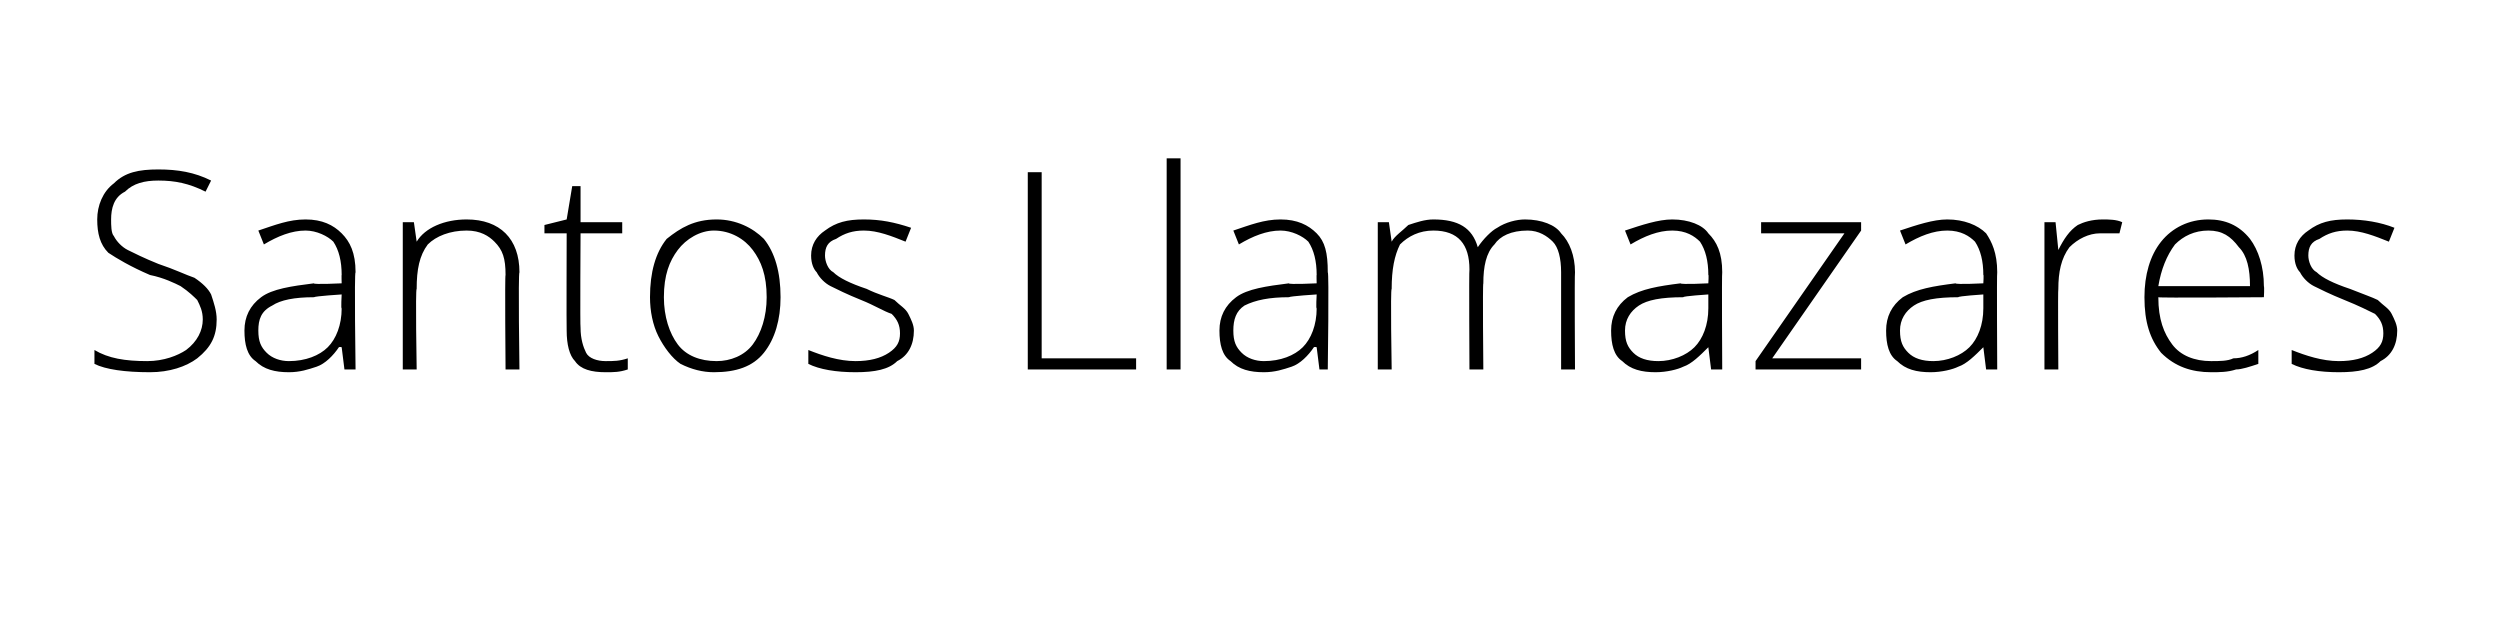 <?xml version="1.0" standalone="no"?><!DOCTYPE svg PUBLIC "-//W3C//DTD SVG 1.1//EN" "http://www.w3.org/Graphics/SVG/1.1/DTD/svg11.dtd"><svg xmlns="http://www.w3.org/2000/svg" version="1.1" width="90px" height="22.4px" viewBox="0 0 90 22.4">  <desc>Santos Llamazares</desc>  <defs/>  <g id="Polygon123411">    <path d="M 7.8 11.5 C 7.8 12.1 7.6 12.5 7.1 12.9 C 6.7 13.2 6.1 13.4 5.4 13.4 C 4.5 13.4 3.8 13.3 3.4 13.1 C 3.4 13.1 3.4 12.6 3.4 12.6 C 3.9 12.9 4.5 13 5.3 13 C 5.9 13 6.4 12.8 6.7 12.6 C 7.1 12.3 7.3 11.9 7.3 11.5 C 7.3 11.2 7.2 11 7.1 10.8 C 7 10.7 6.8 10.5 6.5 10.3 C 6.3 10.2 5.9 10 5.4 9.9 C 4.7 9.6 4.2 9.3 3.9 9.1 C 3.6 8.8 3.5 8.4 3.5 7.9 C 3.5 7.4 3.7 6.9 4.1 6.6 C 4.5 6.2 5 6.1 5.7 6.1 C 6.4 6.1 7 6.2 7.6 6.5 C 7.6 6.5 7.4 6.9 7.4 6.9 C 6.8 6.6 6.3 6.5 5.7 6.5 C 5.2 6.5 4.8 6.6 4.5 6.9 C 4.1 7.1 4 7.5 4 7.9 C 4 8.1 4 8.4 4.1 8.5 C 4.2 8.7 4.4 8.9 4.6 9 C 4.8 9.1 5.2 9.3 5.7 9.5 C 6.3 9.7 6.7 9.9 7 10 C 7.3 10.2 7.5 10.4 7.6 10.6 C 7.7 10.9 7.8 11.2 7.8 11.5 Z M 12.4 13.3 L 12.3 12.5 C 12.3 12.5 12.23 12.48 12.2 12.5 C 12 12.8 11.7 13.1 11.4 13.2 C 11.1 13.3 10.8 13.4 10.4 13.4 C 9.9 13.4 9.5 13.3 9.2 13 C 8.9 12.8 8.8 12.4 8.8 11.9 C 8.8 11.4 9 11 9.4 10.7 C 9.8 10.4 10.5 10.3 11.3 10.2 C 11.28 10.25 12.3 10.2 12.3 10.2 C 12.3 10.2 12.29 9.87 12.3 9.9 C 12.3 9.4 12.2 9 12 8.7 C 11.8 8.5 11.4 8.3 11 8.3 C 10.5 8.3 10 8.5 9.5 8.8 C 9.5 8.8 9.3 8.3 9.3 8.3 C 9.9 8.1 10.4 7.9 11 7.9 C 11.6 7.9 12 8.1 12.3 8.4 C 12.6 8.7 12.8 9.1 12.8 9.8 C 12.75 9.79 12.8 13.3 12.8 13.3 L 12.4 13.3 Z M 10.4 13 C 11 13 11.5 12.8 11.8 12.5 C 12.1 12.2 12.3 11.7 12.3 11.1 C 12.27 11.14 12.3 10.6 12.3 10.6 C 12.3 10.6 11.35 10.66 11.3 10.7 C 10.6 10.7 10.1 10.8 9.8 11 C 9.4 11.2 9.3 11.5 9.3 11.9 C 9.3 12.3 9.4 12.5 9.6 12.7 C 9.8 12.9 10.1 13 10.4 13 Z M 18.2 13.3 C 18.2 13.3 18.17 9.88 18.2 9.9 C 18.2 9.3 18.1 9 17.8 8.7 C 17.6 8.5 17.3 8.3 16.8 8.3 C 16.2 8.3 15.7 8.5 15.4 8.8 C 15.1 9.2 15 9.7 15 10.4 C 14.95 10.39 15 13.3 15 13.3 L 14.5 13.3 L 14.5 8 L 14.9 8 L 15 8.7 C 15 8.7 15 8.74 15 8.7 C 15.3 8.2 16 7.9 16.8 7.9 C 18 7.9 18.7 8.6 18.7 9.8 C 18.65 9.85 18.7 13.3 18.7 13.3 L 18.2 13.3 Z M 21.8 13 C 22.1 13 22.3 13 22.6 12.9 C 22.6 12.9 22.6 13.3 22.6 13.3 C 22.3 13.4 22.1 13.4 21.8 13.4 C 21.3 13.4 20.9 13.3 20.7 13 C 20.5 12.8 20.4 12.4 20.4 11.9 C 20.39 11.86 20.4 8.4 20.4 8.4 L 19.6 8.4 L 19.6 8.1 L 20.4 7.9 L 20.6 6.7 L 20.9 6.7 L 20.9 8 L 22.4 8 L 22.4 8.4 L 20.9 8.4 C 20.9 8.4 20.88 11.79 20.9 11.8 C 20.9 12.2 21 12.5 21.1 12.7 C 21.2 12.9 21.5 13 21.8 13 Z M 28.1 10.7 C 28.1 11.5 27.9 12.2 27.5 12.7 C 27.1 13.2 26.5 13.4 25.7 13.4 C 25.3 13.4 24.9 13.3 24.5 13.1 C 24.2 12.9 23.9 12.5 23.7 12.1 C 23.5 11.7 23.4 11.2 23.4 10.7 C 23.4 9.8 23.6 9.1 24 8.6 C 24.5 8.2 25 7.9 25.8 7.9 C 26.5 7.9 27.1 8.2 27.5 8.6 C 27.9 9.1 28.1 9.8 28.1 10.7 Z M 23.9 10.7 C 23.9 11.4 24.1 12 24.4 12.4 C 24.7 12.8 25.2 13 25.8 13 C 26.3 13 26.8 12.8 27.1 12.4 C 27.4 12 27.6 11.4 27.6 10.7 C 27.6 9.9 27.4 9.4 27.1 9 C 26.8 8.6 26.3 8.3 25.7 8.3 C 25.2 8.3 24.7 8.6 24.4 9 C 24.1 9.4 23.9 9.9 23.9 10.7 Z M 32.9 11.9 C 32.9 12.4 32.7 12.8 32.3 13 C 32 13.3 31.5 13.4 30.8 13.4 C 30.1 13.4 29.5 13.3 29.1 13.1 C 29.1 13.1 29.1 12.6 29.1 12.6 C 29.6 12.8 30.2 13 30.8 13 C 31.3 13 31.7 12.9 32 12.7 C 32.3 12.5 32.4 12.3 32.4 12 C 32.4 11.7 32.3 11.5 32.1 11.3 C 31.8 11.2 31.5 11 31 10.8 C 30.5 10.6 30.1 10.4 29.9 10.3 C 29.7 10.2 29.5 10 29.4 9.8 C 29.3 9.7 29.2 9.5 29.2 9.2 C 29.2 8.8 29.4 8.5 29.7 8.3 C 30.1 8 30.5 7.9 31.1 7.9 C 31.7 7.9 32.2 8 32.8 8.2 C 32.8 8.2 32.6 8.7 32.6 8.7 C 32.1 8.5 31.6 8.3 31.1 8.3 C 30.7 8.3 30.4 8.4 30.1 8.6 C 29.8 8.7 29.7 8.9 29.7 9.2 C 29.7 9.4 29.8 9.7 30 9.8 C 30.2 10 30.6 10.2 31.2 10.4 C 31.6 10.6 32 10.7 32.2 10.8 C 32.4 11 32.6 11.1 32.7 11.3 C 32.8 11.5 32.9 11.7 32.9 11.9 Z M 37 13.3 L 37 6.2 L 37.5 6.2 L 37.5 12.9 L 40.9 12.9 L 40.9 13.3 L 37 13.3 Z M 42.5 13.3 L 42 13.3 L 42 5.7 L 42.5 5.7 L 42.5 13.3 Z M 47.5 13.3 L 47.4 12.5 C 47.4 12.5 47.33 12.48 47.3 12.5 C 47.1 12.8 46.8 13.1 46.5 13.2 C 46.2 13.3 45.9 13.4 45.5 13.4 C 45 13.4 44.6 13.3 44.3 13 C 44 12.8 43.9 12.4 43.9 11.9 C 43.9 11.4 44.1 11 44.5 10.7 C 44.9 10.4 45.6 10.3 46.4 10.2 C 46.38 10.25 47.4 10.2 47.4 10.2 C 47.4 10.2 47.39 9.87 47.4 9.9 C 47.4 9.4 47.3 9 47.1 8.7 C 46.9 8.5 46.5 8.3 46.1 8.3 C 45.6 8.3 45.1 8.5 44.6 8.8 C 44.6 8.8 44.4 8.3 44.4 8.3 C 45 8.1 45.5 7.9 46.1 7.9 C 46.7 7.9 47.1 8.1 47.4 8.4 C 47.7 8.7 47.8 9.1 47.8 9.8 C 47.85 9.79 47.8 13.3 47.8 13.3 L 47.5 13.3 Z M 45.5 13 C 46.1 13 46.6 12.8 46.9 12.5 C 47.2 12.2 47.4 11.7 47.4 11.1 C 47.37 11.14 47.4 10.6 47.4 10.6 C 47.4 10.6 46.44 10.66 46.4 10.7 C 45.7 10.7 45.2 10.8 44.8 11 C 44.5 11.2 44.4 11.5 44.4 11.9 C 44.4 12.3 44.5 12.5 44.7 12.7 C 44.9 12.9 45.2 13 45.5 13 Z M 56.2 13.3 C 56.2 13.3 56.2 9.84 56.2 9.8 C 56.2 9.3 56.1 8.9 55.9 8.7 C 55.7 8.5 55.4 8.3 55 8.3 C 54.4 8.3 54 8.5 53.8 8.8 C 53.5 9.1 53.4 9.6 53.4 10.2 C 53.37 10.21 53.4 13.3 53.4 13.3 L 52.9 13.3 C 52.9 13.3 52.88 9.69 52.9 9.7 C 52.9 8.8 52.5 8.3 51.6 8.3 C 51.1 8.3 50.7 8.5 50.4 8.8 C 50.2 9.2 50.1 9.7 50.1 10.4 C 50.05 10.39 50.1 13.3 50.1 13.3 L 49.6 13.3 L 49.6 8 L 50 8 L 50.1 8.7 C 50.1 8.7 50.1 8.74 50.1 8.7 C 50.2 8.5 50.5 8.3 50.7 8.1 C 51 8 51.3 7.9 51.6 7.9 C 52.5 7.9 53 8.2 53.2 8.9 C 53.2 8.9 53.2 8.9 53.2 8.9 C 53.4 8.6 53.7 8.3 53.9 8.2 C 54.2 8 54.6 7.9 54.9 7.9 C 55.5 7.9 56 8.1 56.2 8.4 C 56.5 8.7 56.7 9.2 56.7 9.8 C 56.68 9.85 56.7 13.3 56.7 13.3 L 56.2 13.3 Z M 61.6 13.3 L 61.5 12.5 C 61.5 12.5 61.46 12.48 61.5 12.5 C 61.2 12.8 60.9 13.1 60.6 13.2 C 60.4 13.3 60 13.4 59.6 13.4 C 59.1 13.4 58.7 13.3 58.4 13 C 58.1 12.8 58 12.4 58 11.9 C 58 11.4 58.2 11 58.6 10.7 C 59.1 10.4 59.7 10.3 60.5 10.2 C 60.51 10.25 61.5 10.2 61.5 10.2 C 61.5 10.2 61.52 9.87 61.5 9.9 C 61.5 9.4 61.4 9 61.2 8.7 C 61 8.5 60.7 8.3 60.2 8.3 C 59.7 8.3 59.2 8.5 58.7 8.8 C 58.7 8.8 58.5 8.3 58.5 8.3 C 59.1 8.1 59.7 7.9 60.2 7.9 C 60.8 7.9 61.3 8.1 61.5 8.4 C 61.8 8.7 62 9.1 62 9.8 C 61.98 9.79 62 13.3 62 13.3 L 61.6 13.3 Z M 59.7 13 C 60.2 13 60.7 12.8 61 12.5 C 61.3 12.2 61.5 11.7 61.5 11.1 C 61.5 11.14 61.5 10.6 61.5 10.6 C 61.5 10.6 60.57 10.66 60.6 10.7 C 59.8 10.7 59.3 10.8 59 11 C 58.7 11.2 58.5 11.5 58.5 11.9 C 58.5 12.3 58.6 12.5 58.8 12.7 C 59 12.9 59.3 13 59.7 13 Z M 67 13.3 L 63.2 13.3 L 63.2 13 L 66.4 8.4 L 63.4 8.4 L 63.4 8 L 67 8 L 67 8.3 L 63.8 12.9 L 67 12.9 L 67 13.3 Z M 71.5 13.3 L 71.4 12.5 C 71.4 12.5 71.36 12.48 71.4 12.5 C 71.1 12.8 70.8 13.1 70.5 13.2 C 70.3 13.3 69.9 13.4 69.5 13.4 C 69 13.4 68.6 13.3 68.3 13 C 68 12.8 67.9 12.4 67.9 11.9 C 67.9 11.4 68.1 11 68.5 10.7 C 69 10.4 69.6 10.3 70.4 10.2 C 70.41 10.25 71.4 10.2 71.4 10.2 C 71.4 10.2 71.42 9.87 71.4 9.9 C 71.4 9.4 71.3 9 71.1 8.7 C 70.9 8.5 70.6 8.3 70.1 8.3 C 69.6 8.3 69.1 8.5 68.6 8.8 C 68.6 8.8 68.4 8.3 68.4 8.3 C 69 8.1 69.6 7.9 70.1 7.9 C 70.7 7.9 71.2 8.1 71.5 8.4 C 71.7 8.7 71.9 9.1 71.9 9.8 C 71.88 9.79 71.9 13.3 71.9 13.3 L 71.5 13.3 Z M 69.6 13 C 70.1 13 70.6 12.8 70.9 12.5 C 71.2 12.2 71.4 11.7 71.4 11.1 C 71.4 11.14 71.4 10.6 71.4 10.6 C 71.4 10.6 70.48 10.66 70.5 10.7 C 69.7 10.7 69.2 10.8 68.9 11 C 68.6 11.2 68.4 11.5 68.4 11.9 C 68.4 12.3 68.5 12.5 68.7 12.7 C 68.9 12.9 69.2 13 69.6 13 Z M 75.7 7.9 C 75.9 7.9 76.2 7.9 76.4 8 C 76.4 8 76.3 8.4 76.3 8.4 C 76.1 8.4 75.9 8.4 75.6 8.4 C 75.2 8.4 74.8 8.6 74.5 8.9 C 74.2 9.3 74.1 9.8 74.1 10.4 C 74.08 10.39 74.1 13.3 74.1 13.3 L 73.6 13.3 L 73.6 8 L 74 8 L 74.1 9 C 74.1 9 74.09 8.97 74.1 9 C 74.3 8.6 74.5 8.3 74.8 8.1 C 75 8 75.3 7.9 75.7 7.9 Z M 79.6 13.4 C 78.9 13.4 78.3 13.2 77.8 12.7 C 77.4 12.2 77.2 11.6 77.2 10.7 C 77.2 9.9 77.4 9.2 77.8 8.7 C 78.2 8.2 78.8 7.9 79.5 7.9 C 80.1 7.9 80.6 8.1 81 8.6 C 81.3 9 81.5 9.6 81.5 10.3 C 81.52 10.34 81.5 10.7 81.5 10.7 C 81.5 10.7 77.69 10.73 77.7 10.7 C 77.7 11.5 77.9 12 78.2 12.4 C 78.5 12.8 79 13 79.6 13 C 79.9 13 80.2 13 80.4 12.9 C 80.7 12.9 81 12.8 81.3 12.6 C 81.3 12.6 81.3 13.1 81.3 13.1 C 81 13.2 80.7 13.3 80.5 13.3 C 80.2 13.4 79.9 13.4 79.6 13.4 Z M 79.5 8.3 C 79 8.3 78.6 8.5 78.3 8.8 C 78 9.2 77.8 9.7 77.7 10.3 C 77.7 10.3 81 10.3 81 10.3 C 81 9.7 80.9 9.2 80.6 8.9 C 80.3 8.5 80 8.3 79.5 8.3 Z M 86.3 11.9 C 86.3 12.4 86.1 12.8 85.7 13 C 85.4 13.3 84.9 13.4 84.2 13.4 C 83.5 13.4 82.9 13.3 82.5 13.1 C 82.5 13.1 82.5 12.6 82.5 12.6 C 83 12.8 83.6 13 84.2 13 C 84.7 13 85.1 12.9 85.4 12.7 C 85.7 12.5 85.8 12.3 85.8 12 C 85.8 11.7 85.7 11.5 85.5 11.3 C 85.3 11.2 84.9 11 84.4 10.8 C 83.9 10.6 83.5 10.4 83.3 10.3 C 83.1 10.2 82.9 10 82.8 9.8 C 82.7 9.7 82.6 9.5 82.6 9.2 C 82.6 8.8 82.8 8.5 83.1 8.3 C 83.5 8 83.9 7.9 84.5 7.9 C 85.1 7.9 85.7 8 86.2 8.2 C 86.2 8.2 86 8.7 86 8.7 C 85.5 8.5 85 8.3 84.5 8.3 C 84.1 8.3 83.8 8.4 83.5 8.6 C 83.2 8.7 83.1 8.9 83.1 9.2 C 83.1 9.4 83.2 9.7 83.4 9.8 C 83.6 10 84 10.2 84.6 10.4 C 85.1 10.6 85.4 10.7 85.6 10.8 C 85.8 11 86 11.1 86.1 11.3 C 86.2 11.5 86.3 11.7 86.3 11.9 Z " stroke="none" fill="#000"/>  </g></svg>